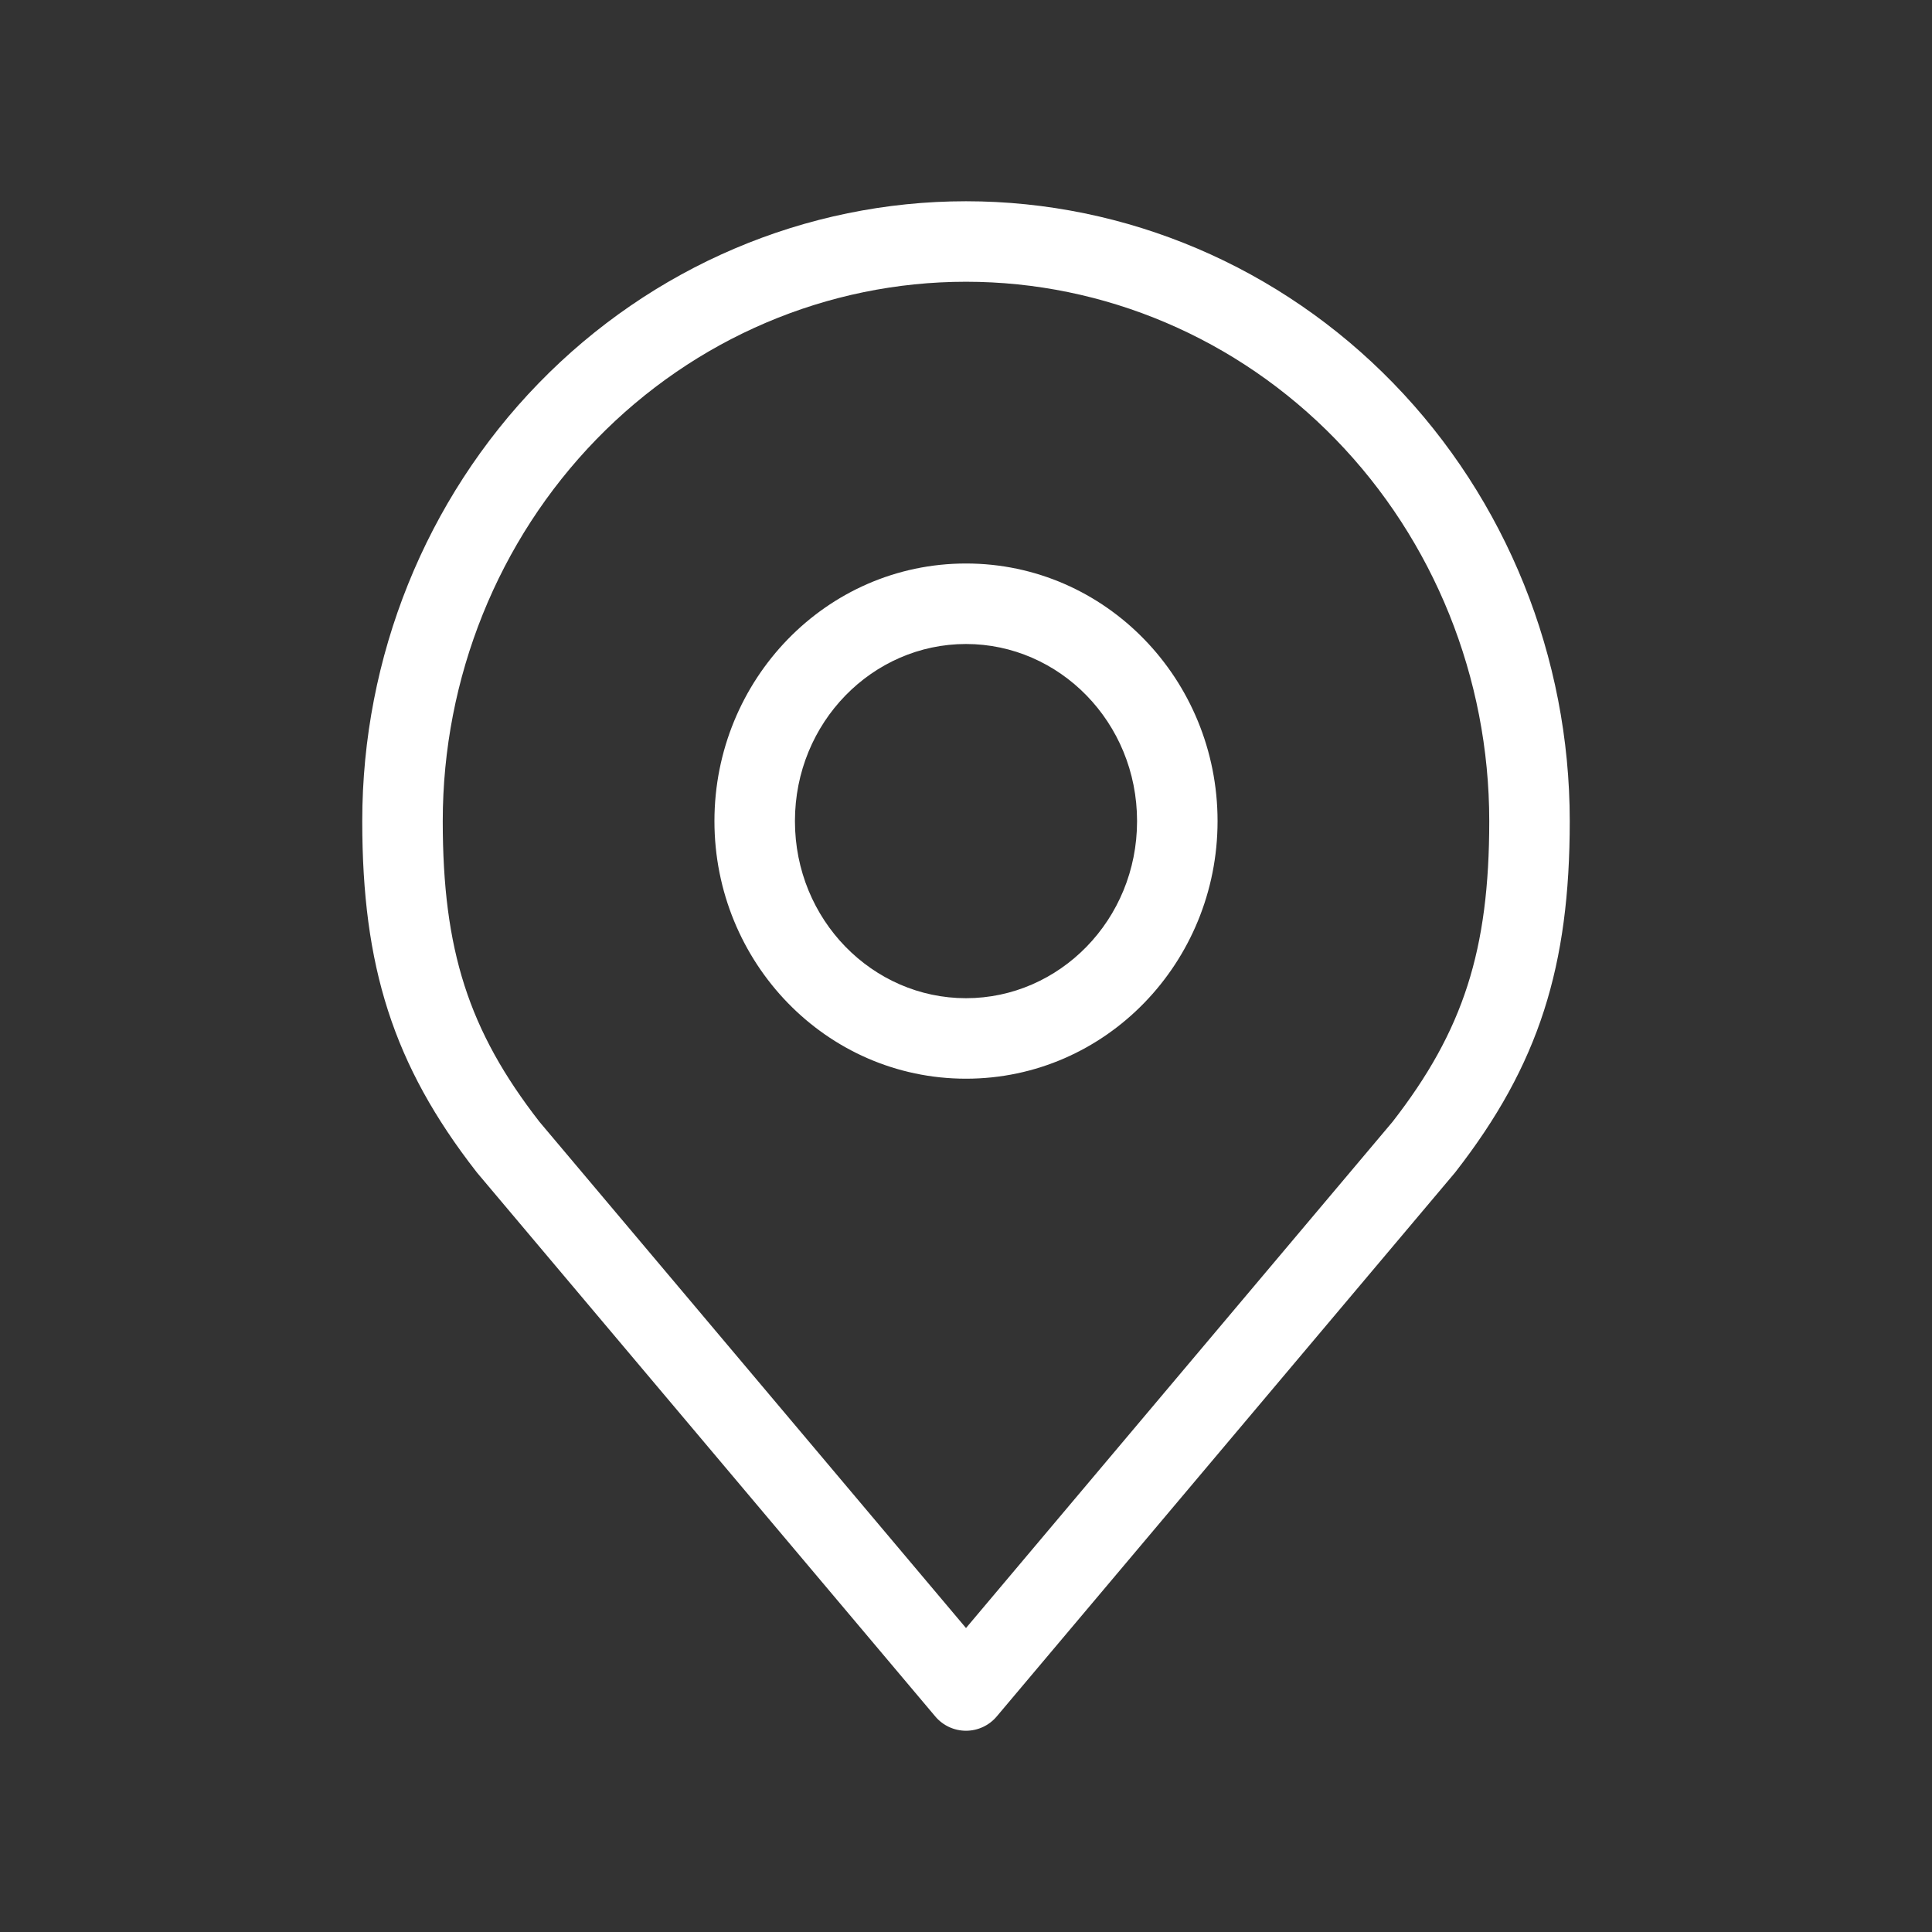 <svg width="24" height="24" viewBox="0 0 24 24" fill="none" xmlns="http://www.w3.org/2000/svg">
<rect x="0" y="0" width="24" height="24" fill="#333333" stroke="none"/>
<path fill-rule="evenodd" clip-rule="evenodd" d="M6.692 4.76C8.097 3.315 10.006 2.5 12 2.5C13.994 2.5 15.903 3.315 17.308 4.76C18.713 6.205 19.5 8.162 19.5 10.2C19.5 12 19.119 13.226 18.082 14.557C18.08 14.56 18.078 14.563 18.075 14.566C18.074 14.568 18.072 14.57 18.07 14.572L12.382 21.322C12.287 21.435 12.147 21.5 12 21.5C11.853 21.5 11.713 21.435 11.618 21.322L5.93 14.572C5.926 14.567 5.922 14.562 5.918 14.557C4.881 13.226 4.5 12 4.5 10.2C4.5 8.162 5.287 6.205 6.692 4.76ZM12 3.5C10.281 3.5 8.629 4.202 7.409 5.457C6.188 6.713 5.5 8.419 5.5 10.2C5.5 11.802 5.821 12.803 6.701 13.935L12 20.224L17.299 13.935C18.179 12.803 18.5 11.802 18.5 10.2C18.5 8.419 17.812 6.713 16.591 5.457C15.371 4.202 13.719 3.5 12 3.5ZM12 8C10.84 8 9.875 8.972 9.875 10.2C9.875 11.428 10.84 12.4 12 12.4C13.16 12.4 14.125 11.428 14.125 10.2C14.125 8.972 13.16 8 12 8ZM8.875 10.2C8.875 8.446 10.261 7 12 7C13.739 7 15.125 8.446 15.125 10.2C15.125 11.954 13.739 13.4 12 13.4C10.261 13.4 8.875 11.954 8.875 10.2Z" fill="white"/>
</svg>
